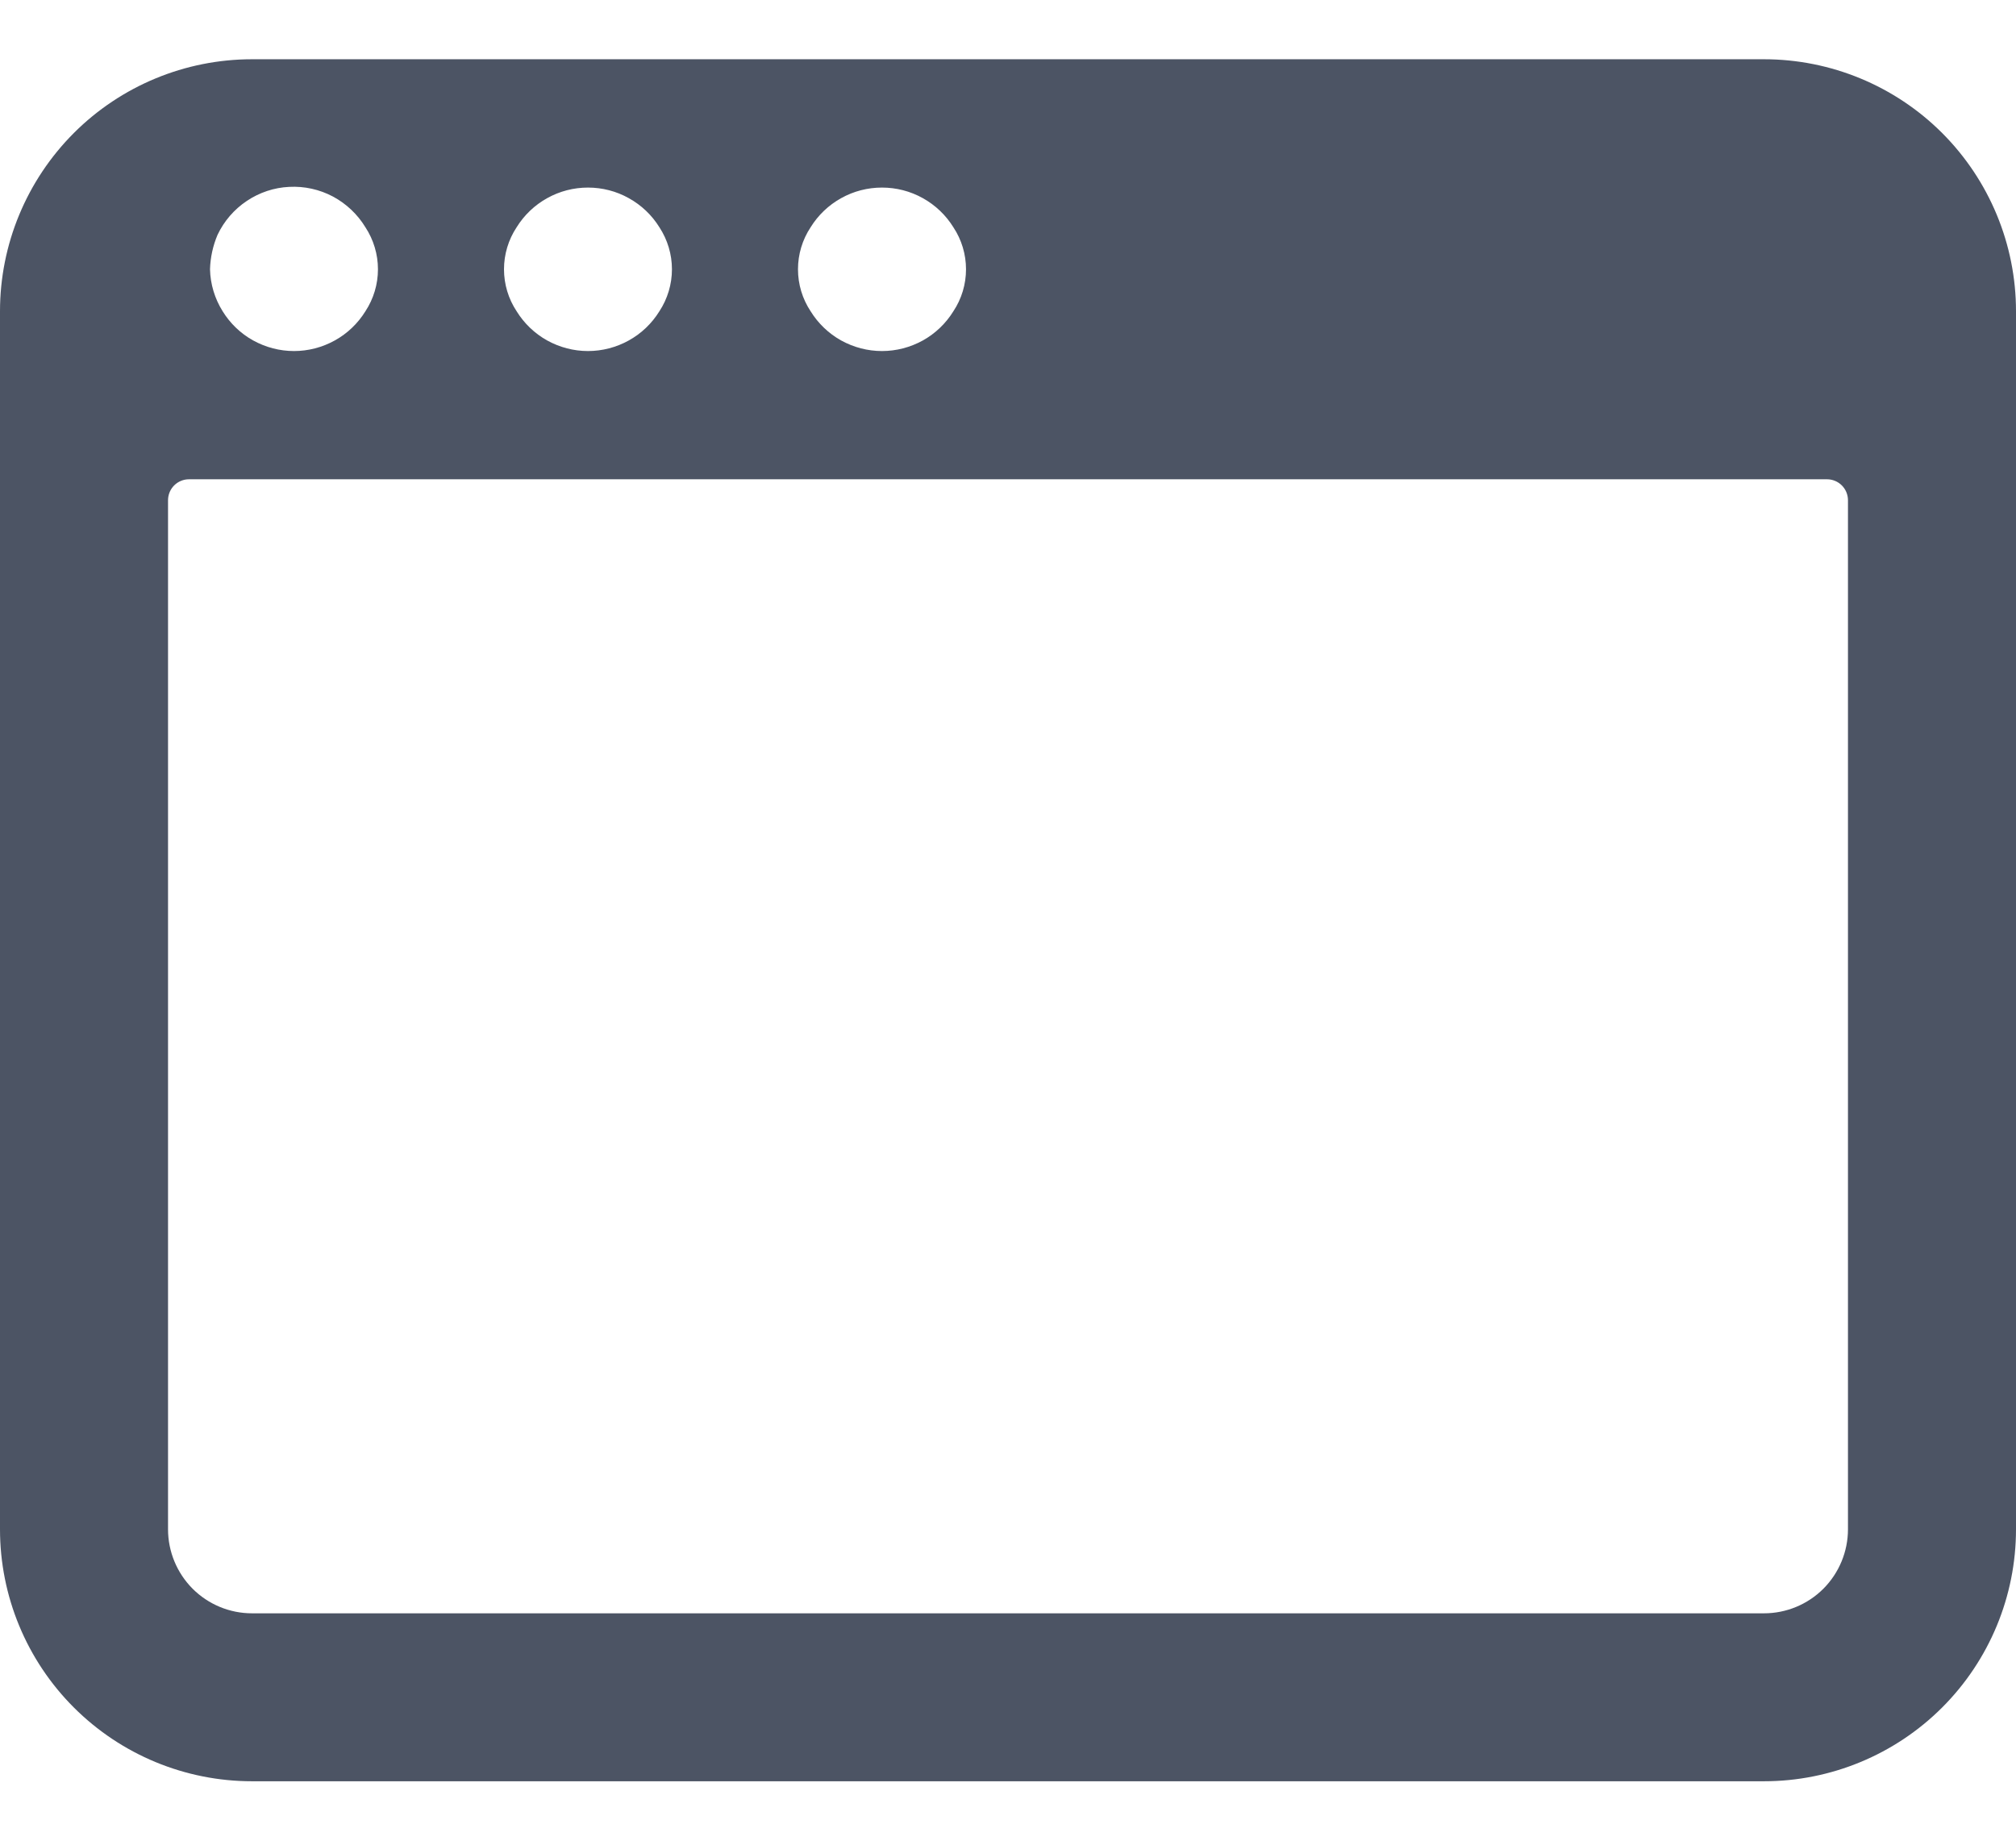 <svg width="23" height="21" viewBox="0 0 23 21" fill="none" xmlns="http://www.w3.org/2000/svg">
<path d="M23 3.551C23 2.789 22.697 2.058 22.158 1.518C21.619 0.979 20.887 0.676 20.125 0.676H2.875C2.112 0.676 1.381 0.979 0.842 1.518C0.303 2.058 0 2.789 0 3.551L0 17.447C0 18.21 0.303 18.941 0.842 19.48C1.381 20.019 2.112 20.322 2.875 20.322H20.125C20.887 20.322 21.619 20.019 22.158 19.48C22.697 18.941 23 18.21 23 17.447V3.551ZM9.248 2.593C9.334 2.454 9.454 2.34 9.596 2.261C9.739 2.181 9.899 2.14 10.062 2.14C10.226 2.14 10.386 2.181 10.529 2.261C10.671 2.34 10.791 2.454 10.877 2.593C10.971 2.735 11.021 2.902 11.021 3.072C11.021 3.243 10.971 3.409 10.877 3.551C10.791 3.69 10.671 3.805 10.529 3.884C10.386 3.963 10.226 4.005 10.062 4.005C9.899 4.005 9.739 3.963 9.596 3.884C9.454 3.805 9.334 3.69 9.248 3.551C9.154 3.409 9.104 3.243 9.104 3.072C9.104 2.902 9.154 2.735 9.248 2.593ZM5.894 2.593C5.98 2.454 6.1 2.34 6.242 2.261C6.385 2.181 6.545 2.14 6.708 2.14C6.871 2.14 7.032 2.181 7.174 2.261C7.317 2.34 7.437 2.454 7.523 2.593C7.616 2.735 7.666 2.902 7.666 3.072C7.666 3.243 7.616 3.409 7.523 3.551C7.437 3.69 7.317 3.805 7.174 3.884C7.032 3.963 6.871 4.005 6.708 4.005C6.545 4.005 6.385 3.963 6.242 3.884C6.1 3.805 5.98 3.69 5.894 3.551C5.8 3.409 5.75 3.243 5.75 3.072C5.75 2.902 5.8 2.735 5.894 2.593ZM2.482 2.679C2.556 2.523 2.671 2.389 2.815 2.293C2.959 2.196 3.127 2.14 3.3 2.132C3.473 2.123 3.645 2.161 3.798 2.242C3.951 2.324 4.079 2.445 4.169 2.593C4.262 2.735 4.312 2.902 4.312 3.072C4.312 3.243 4.262 3.409 4.169 3.551C4.083 3.69 3.963 3.805 3.82 3.884C3.678 3.963 3.517 4.005 3.354 4.005C3.191 4.005 3.031 3.963 2.888 3.884C2.745 3.805 2.626 3.69 2.54 3.551C2.45 3.407 2.4 3.242 2.396 3.072C2.4 2.937 2.429 2.804 2.482 2.679ZM21.083 17.447C21.083 17.701 20.982 17.945 20.803 18.125C20.623 18.305 20.379 18.406 20.125 18.406H2.875C2.621 18.406 2.377 18.305 2.197 18.125C2.018 17.945 1.917 17.701 1.917 17.447V5.708C1.917 5.644 1.942 5.583 1.987 5.538C2.032 5.493 2.093 5.468 2.156 5.468H20.844C20.907 5.468 20.968 5.493 21.013 5.538C21.058 5.583 21.083 5.644 21.083 5.708V17.447Z" fill="#4C5464"/>
</svg>
